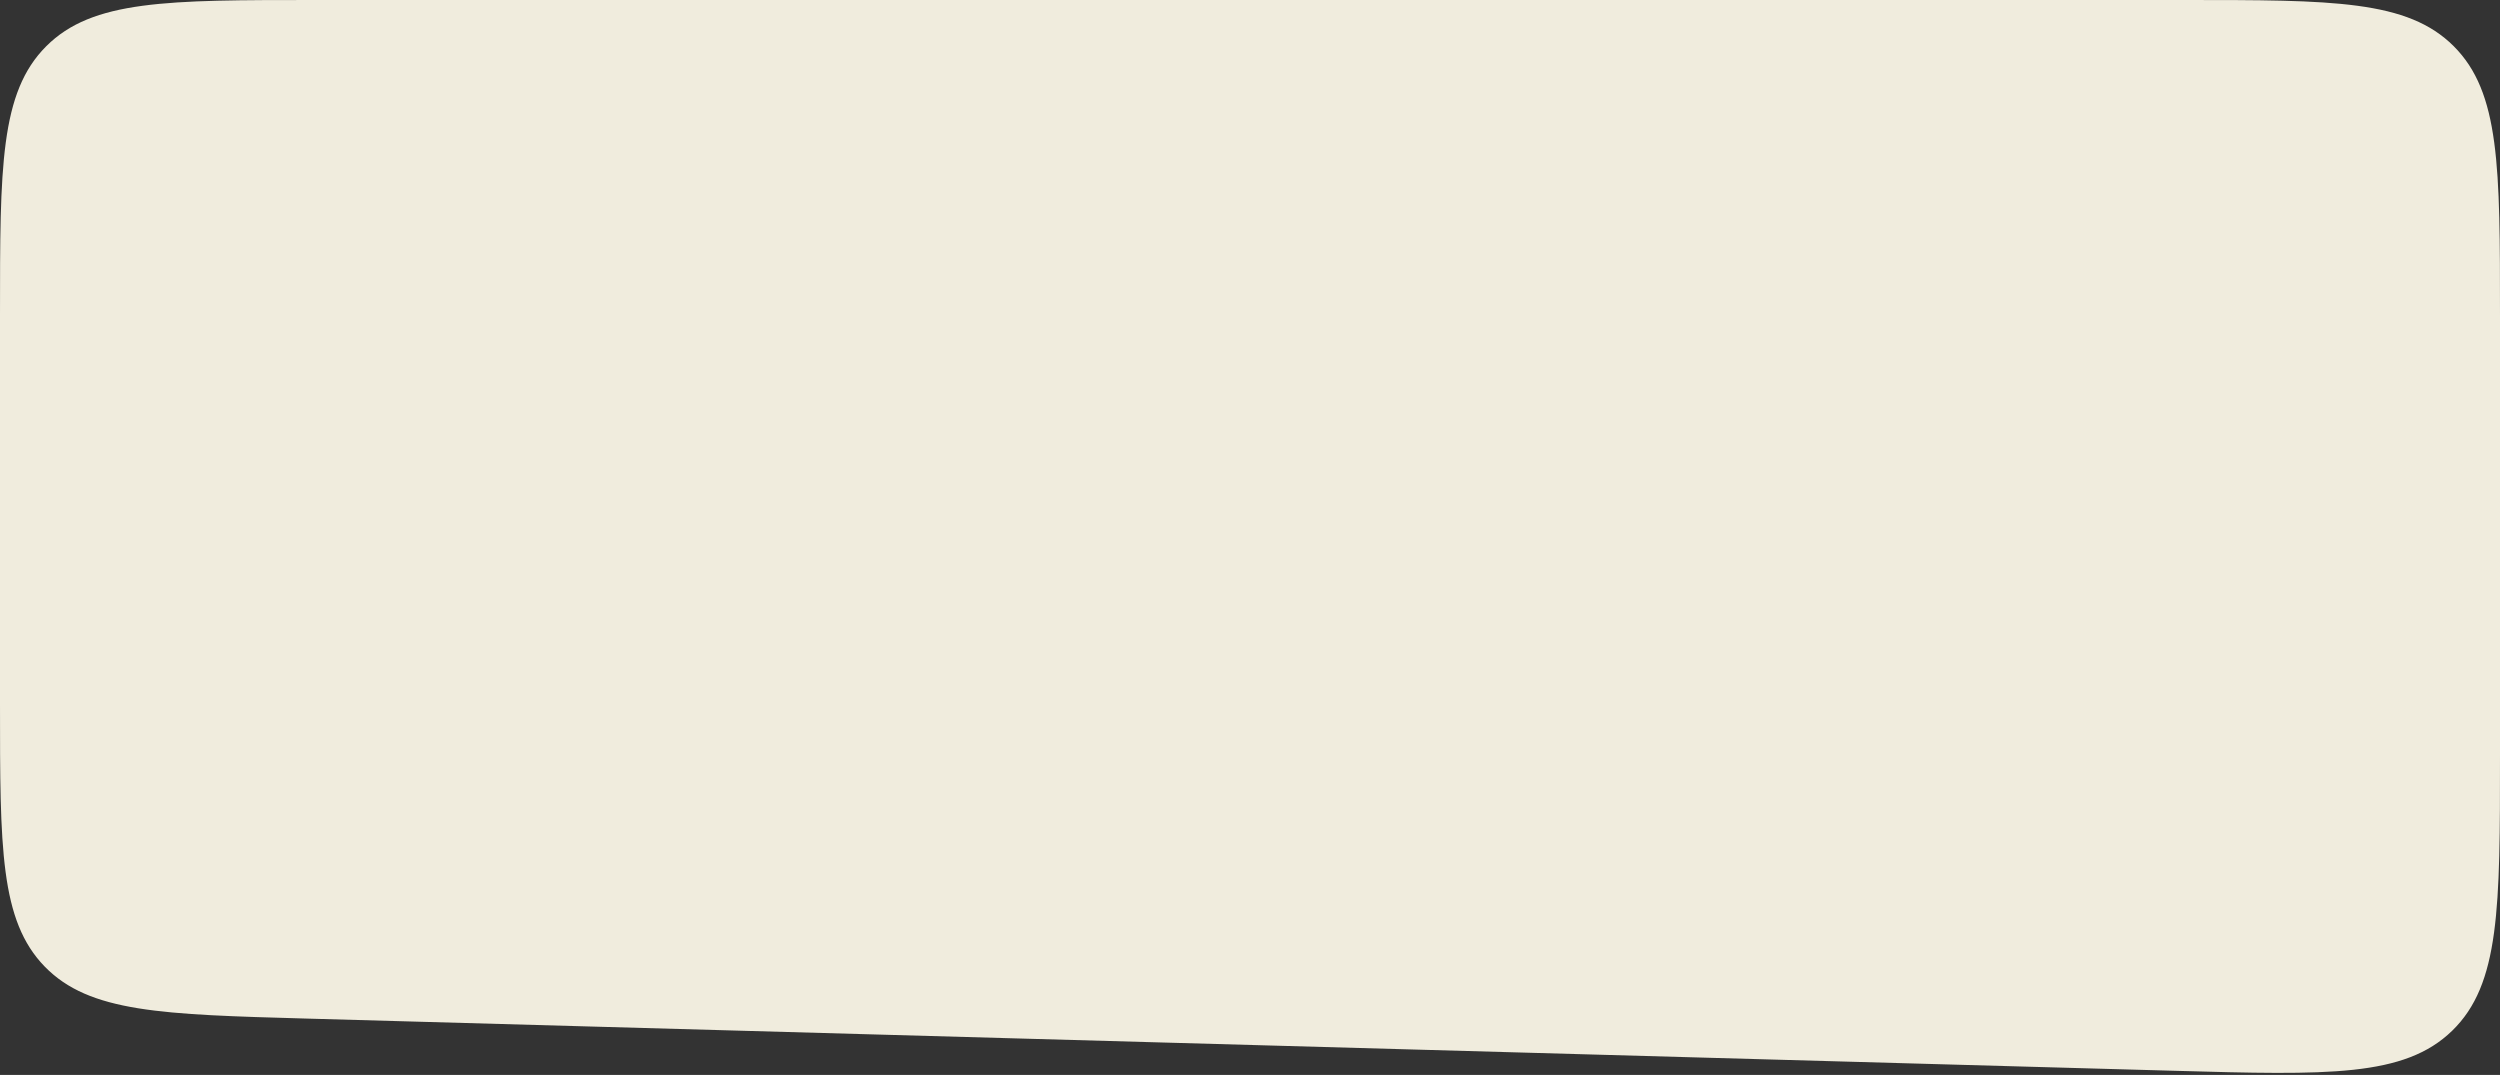<?xml version="1.0" encoding="UTF-8"?> <svg xmlns="http://www.w3.org/2000/svg" width="507" height="218" viewBox="0 0 507 218" fill="none"><rect x="0" y="0" width="507" height="218" fill="#333333" stroke="none"/> <path d="M0 64.032C0 33.847 0 18.755 9.377 9.377C18.755 0 33.847 0 64.032 0H442.968C473.153 0 488.245 0 497.623 9.377C507 18.755 507 33.847 507 64.032V153.153C507 184.118 507 199.601 497.304 209.029C487.608 218.458 472.132 218.025 441.179 217.16L62.243 206.569C32.832 205.747 18.127 205.336 9.063 196.016C0 186.696 0 171.985 0 142.562V64.032Z" fill="#F0ECDD"></path> </svg> 